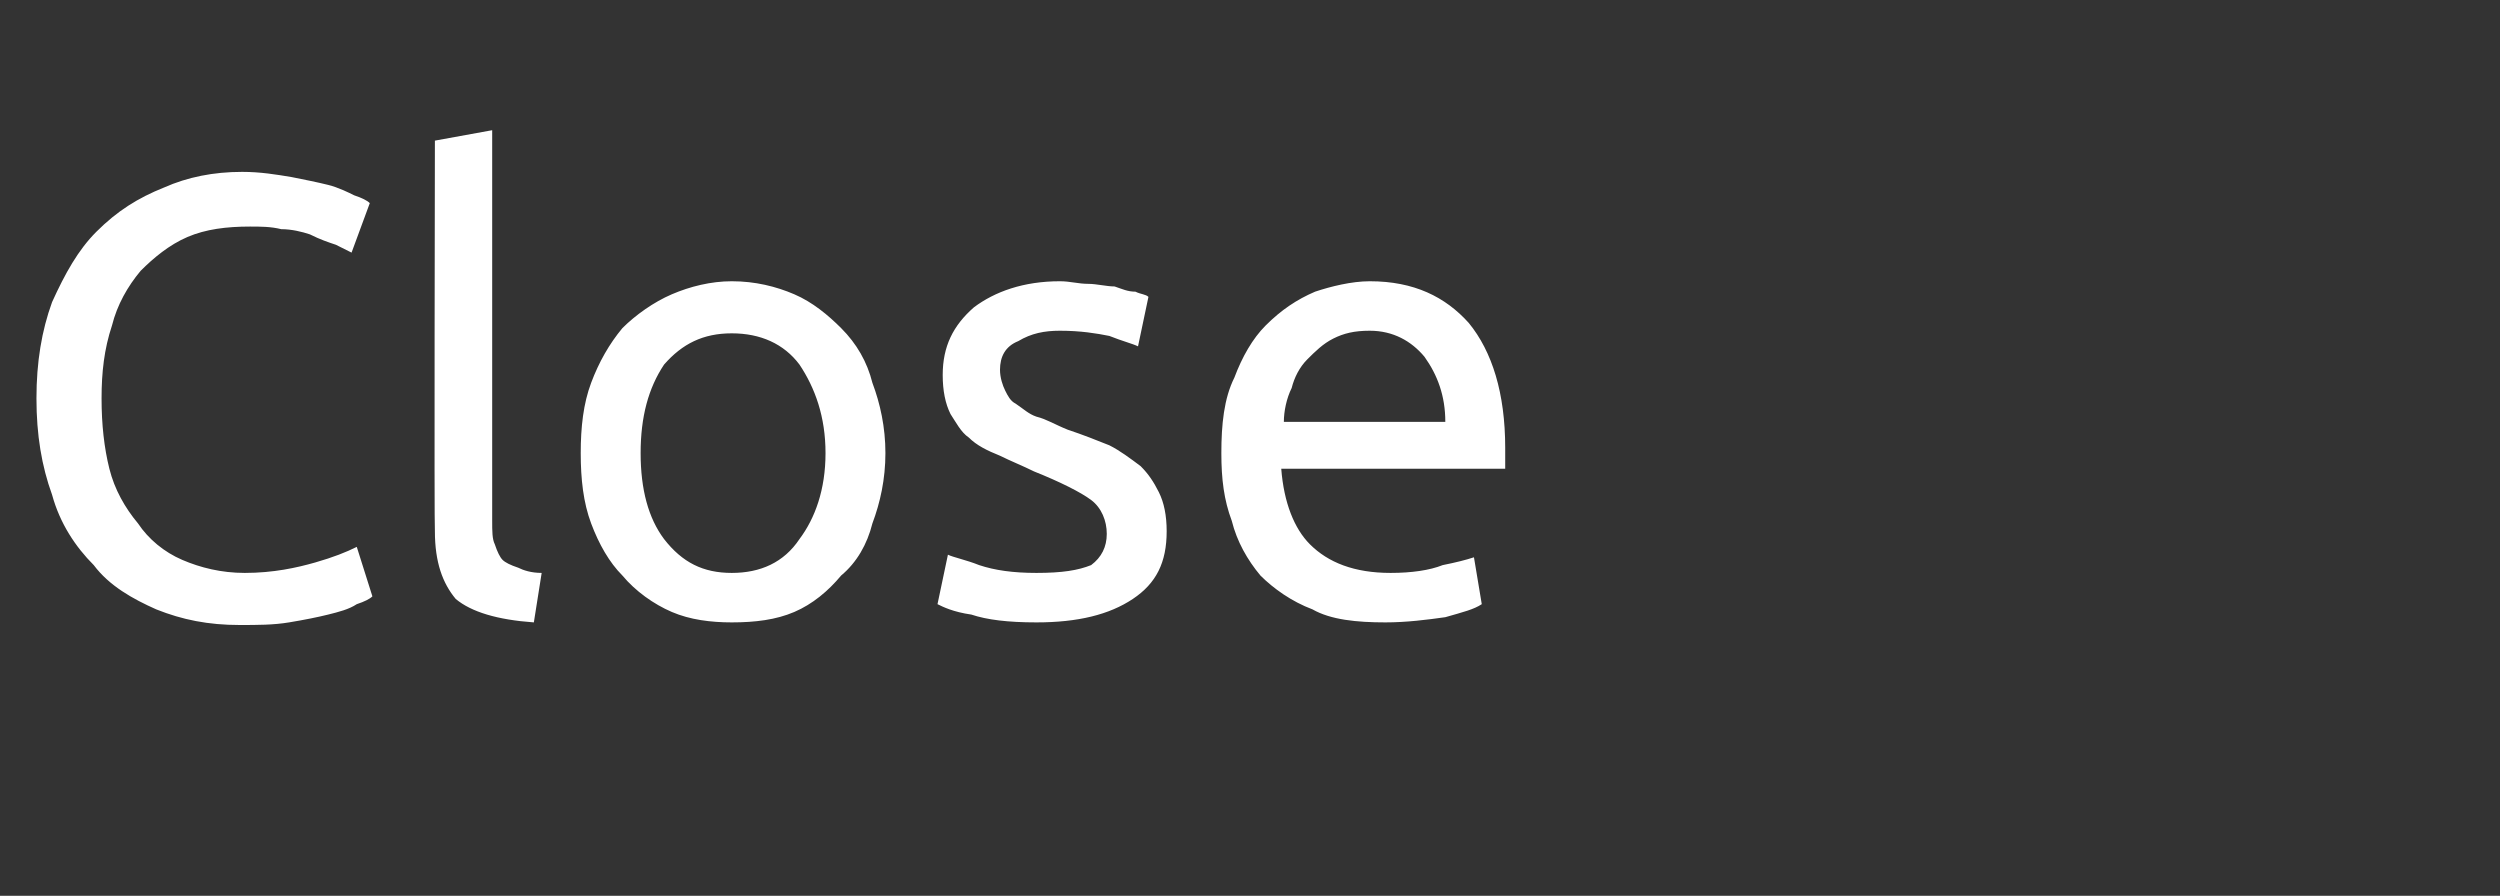<?xml version="1.0" standalone="no"?><!DOCTYPE svg PUBLIC "-//W3C//DTD SVG 1.1//EN" "http://www.w3.org/Graphics/SVG/1.1/DTD/svg11.dtd"><svg xmlns="http://www.w3.org/2000/svg" version="1.1" width="96px" height="34.4px" viewBox="0 -7 96 34.4" style="top:-7px"><rect x="0" y="-7" width="96" height="34.4" fill="#333333" stroke="none"/>  <desc>Close</desc>  <defs/>  <g id="Polygon95075">    <path d="M 9.2 17 C 8 17 7 16.8 6 16.4 C 5.1 16 4.2 15.5 3.6 14.7 C 2.9 14 2.3 13.1 2 12 C 1.6 10.9 1.4 9.7 1.4 8.3 C 1.4 6.9 1.6 5.7 2 4.6 C 2.5 3.5 3 2.6 3.7 1.9 C 4.5 1.1 5.3 0.6 6.3 0.2 C 7.2 -0.2 8.2 -0.4 9.3 -0.4 C 10 -0.4 10.6 -0.3 11.2 -0.2 C 11.7 -0.1 12.2 0 12.6 0.1 C 13 0.2 13.4 0.4 13.6 0.5 C 13.9 0.6 14.1 0.7 14.2 0.8 C 14.2 0.8 13.5 2.7 13.5 2.7 C 13.3 2.6 13.1 2.5 12.9 2.4 C 12.6 2.3 12.3 2.2 11.9 2 C 11.6 1.9 11.2 1.8 10.8 1.8 C 10.4 1.7 10 1.7 9.6 1.7 C 8.7 1.7 7.9 1.8 7.2 2.1 C 6.5 2.4 5.9 2.9 5.4 3.4 C 4.9 4 4.5 4.7 4.3 5.5 C 4 6.4 3.9 7.3 3.9 8.3 C 3.9 9.3 4 10.2 4.2 11 C 4.4 11.8 4.8 12.5 5.3 13.1 C 5.7 13.7 6.3 14.2 7 14.5 C 7.7 14.8 8.5 15 9.4 15 C 10.5 15 11.4 14.8 12.1 14.6 C 12.8 14.4 13.3 14.2 13.7 14 C 13.7 14 14.3 15.9 14.3 15.9 C 14.2 16 14 16.1 13.7 16.2 C 13.4 16.4 13 16.5 12.6 16.6 C 12.2 16.7 11.7 16.8 11.1 16.9 C 10.5 17 9.9 17 9.2 17 Z M 20.5 16.9 C 19.1 16.8 18.1 16.5 17.5 16 C 17 15.4 16.7 14.6 16.7 13.4 C 16.67 13.37 16.7 -1.6 16.7 -1.6 L 18.9 -2 C 18.9 -2 18.9 13.01 18.9 13 C 18.9 13.4 18.9 13.7 19 13.9 C 19.1 14.2 19.2 14.4 19.3 14.5 C 19.4 14.6 19.6 14.7 19.9 14.8 C 20.1 14.9 20.4 15 20.8 15 C 20.8 15 20.5 16.9 20.5 16.9 Z M 34 10.4 C 34 11.4 33.8 12.3 33.5 13.1 C 33.3 13.9 32.9 14.6 32.3 15.1 C 31.8 15.7 31.2 16.2 30.5 16.5 C 29.8 16.8 29 16.9 28.1 16.9 C 27.3 16.9 26.5 16.8 25.8 16.5 C 25.1 16.2 24.4 15.7 23.9 15.1 C 23.4 14.6 23 13.9 22.7 13.1 C 22.4 12.3 22.3 11.4 22.3 10.4 C 22.3 9.4 22.4 8.5 22.7 7.7 C 23 6.9 23.4 6.2 23.9 5.6 C 24.4 5.1 25.1 4.6 25.8 4.3 C 26.5 4 27.3 3.8 28.1 3.8 C 29 3.8 29.8 4 30.5 4.3 C 31.2 4.6 31.8 5.1 32.3 5.6 C 32.9 6.2 33.3 6.9 33.5 7.7 C 33.8 8.5 34 9.4 34 10.4 Z M 31.7 10.4 C 31.7 9 31.3 7.9 30.7 7 C 30.1 6.2 29.2 5.8 28.1 5.8 C 27 5.8 26.2 6.2 25.5 7 C 24.9 7.9 24.6 9 24.6 10.4 C 24.6 11.8 24.9 12.9 25.5 13.7 C 26.2 14.6 27 15 28.1 15 C 29.2 15 30.1 14.6 30.7 13.7 C 31.3 12.9 31.7 11.8 31.7 10.4 Z M 39.8 15 C 40.8 15 41.4 14.9 41.9 14.7 C 42.3 14.4 42.5 14 42.5 13.5 C 42.5 13 42.3 12.5 41.9 12.2 C 41.5 11.9 40.7 11.5 39.7 11.1 C 39.3 10.9 38.8 10.7 38.4 10.5 C 37.9 10.3 37.5 10.1 37.2 9.8 C 36.9 9.6 36.7 9.2 36.5 8.9 C 36.3 8.5 36.2 8 36.2 7.4 C 36.2 6.3 36.6 5.5 37.4 4.8 C 38.2 4.2 39.3 3.8 40.7 3.8 C 41.1 3.8 41.4 3.9 41.8 3.9 C 42.1 3.9 42.5 4 42.8 4 C 43.1 4.1 43.3 4.2 43.6 4.2 C 43.8 4.3 44 4.3 44.1 4.4 C 44.1 4.4 43.7 6.3 43.7 6.3 C 43.5 6.2 43.1 6.1 42.6 5.9 C 42.1 5.8 41.5 5.7 40.7 5.7 C 40.1 5.7 39.6 5.8 39.1 6.1 C 38.6 6.3 38.4 6.7 38.4 7.2 C 38.4 7.5 38.5 7.8 38.6 8 C 38.7 8.2 38.8 8.4 39 8.5 C 39.3 8.7 39.5 8.9 39.8 9 C 40.2 9.1 40.5 9.3 41 9.5 C 41.6 9.7 42.1 9.9 42.6 10.1 C 43 10.3 43.4 10.6 43.8 10.9 C 44.1 11.2 44.3 11.5 44.5 11.9 C 44.7 12.3 44.8 12.8 44.8 13.4 C 44.8 14.6 44.4 15.4 43.5 16 C 42.6 16.6 41.4 16.9 39.8 16.9 C 38.7 16.9 37.9 16.8 37.3 16.6 C 36.6 16.5 36.2 16.3 36 16.2 C 36 16.2 36.4 14.3 36.4 14.3 C 36.6 14.4 37.1 14.5 37.6 14.7 C 38.2 14.9 38.9 15 39.8 15 Z M 46.9 10.4 C 46.9 9.3 47 8.3 47.4 7.5 C 47.7 6.7 48.1 6 48.6 5.5 C 49.2 4.9 49.8 4.5 50.5 4.2 C 51.1 4 51.9 3.8 52.6 3.8 C 54.3 3.8 55.5 4.4 56.4 5.4 C 57.3 6.5 57.8 8.1 57.8 10.2 C 57.8 10.3 57.8 10.4 57.8 10.6 C 57.8 10.7 57.8 10.9 57.8 11 C 57.8 11 49.2 11 49.2 11 C 49.3 12.3 49.7 13.3 50.3 13.9 C 51 14.6 52 15 53.4 15 C 54.2 15 54.9 14.9 55.4 14.7 C 55.9 14.6 56.3 14.5 56.6 14.4 C 56.6 14.4 56.9 16.2 56.9 16.2 C 56.6 16.4 56.2 16.5 55.5 16.7 C 54.8 16.8 54 16.9 53.2 16.9 C 52.1 16.9 51.1 16.8 50.4 16.4 C 49.6 16.1 48.9 15.6 48.4 15.1 C 47.9 14.5 47.5 13.8 47.3 13 C 47 12.2 46.9 11.4 46.9 10.4 Z M 55.5 9.2 C 55.5 8.2 55.2 7.4 54.7 6.7 C 54.2 6.1 53.5 5.7 52.6 5.7 C 52 5.7 51.6 5.8 51.2 6 C 50.8 6.2 50.5 6.5 50.2 6.8 C 49.9 7.1 49.7 7.5 49.6 7.9 C 49.4 8.3 49.3 8.8 49.3 9.2 C 49.3 9.2 55.5 9.2 55.5 9.2 Z " stroke="none" fill="#fff"/>  </g></svg>